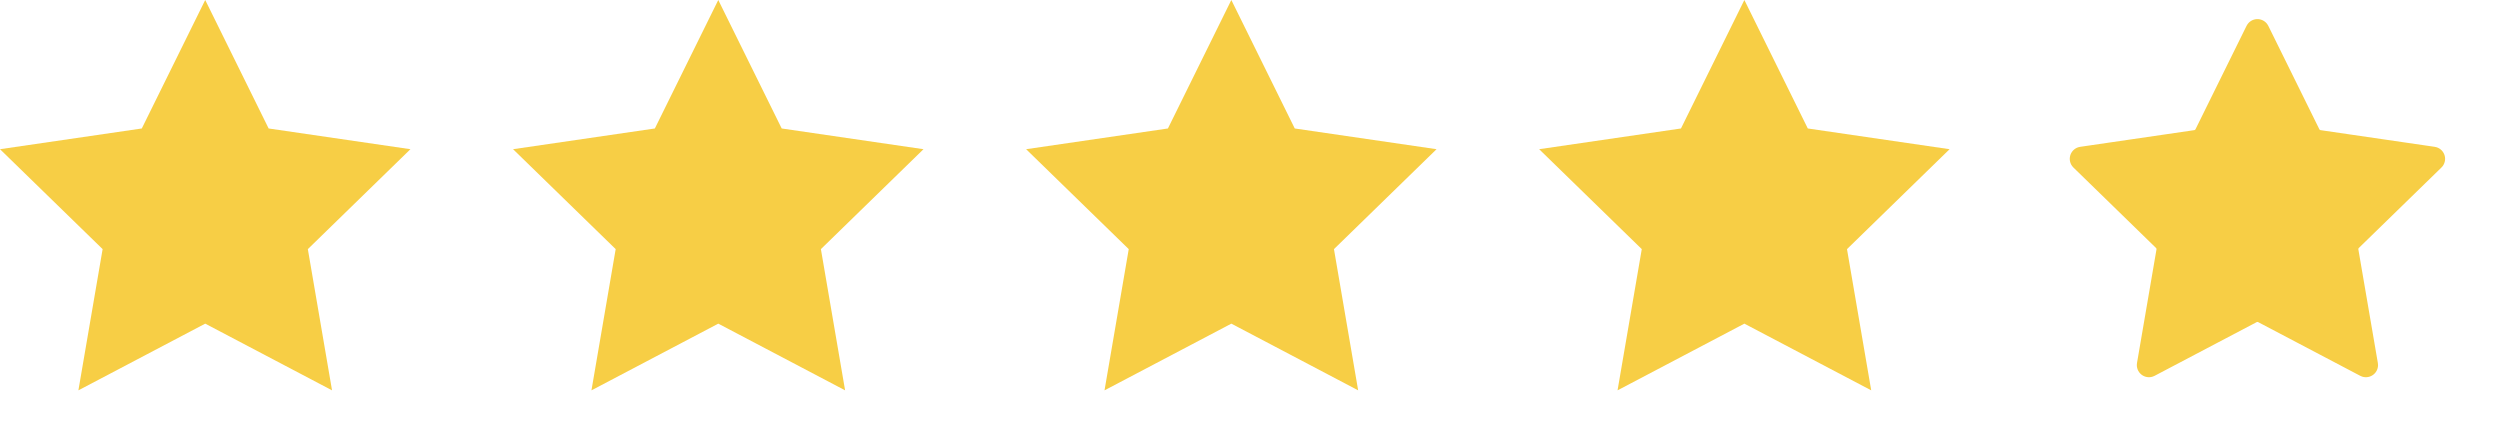 <svg width="103" height="18" viewBox="0 0 103 18" fill="none" xmlns="http://www.w3.org/2000/svg">
<path d="M8.455 0L11.068 5.293L16.91 6.147L12.683 10.264L13.68 16.082L8.455 13.334L3.23 16.082L4.228 10.264L0 6.147L5.842 5.293L8.455 0Z" fill="#F7CE45"/>
<path d="M29.593 0L32.206 5.293L38.048 6.147L33.821 10.264L34.818 16.082L29.593 13.334L24.368 16.082L25.366 10.264L21.138 6.147L26.98 5.293L29.593 0Z" fill="#F7CE45"/>
<path d="M50.731 0L53.344 5.293L59.186 6.147L54.959 10.264L55.956 16.082L50.731 13.334L45.506 16.082L46.504 10.264L42.276 6.147L48.118 5.293L50.731 0Z" fill="#F7CE45"/>
<path d="M71.868 0L74.481 5.293L80.323 6.147L76.096 10.264L77.094 16.082L71.868 13.334L66.643 16.082L67.641 10.264L63.413 6.147L69.256 5.293L71.868 0Z" fill="#F7CE45"/>
<path d="M93.006 1.287L95.108 5.545C95.191 5.713 95.351 5.829 95.536 5.857L100.238 6.544L96.836 9.857C96.702 9.988 96.641 10.176 96.672 10.361L97.475 15.041L93.271 12.83C93.105 12.743 92.907 12.743 92.741 12.83L88.537 15.041L89.34 10.361C89.371 10.176 89.31 9.988 89.176 9.857L85.774 6.544L90.476 5.857C90.661 5.829 90.821 5.713 90.904 5.545L93.006 1.287Z" fill="#F7CE45" stroke="#F7CE45" stroke-linecap="round" stroke-linejoin="round"/>
</svg>
